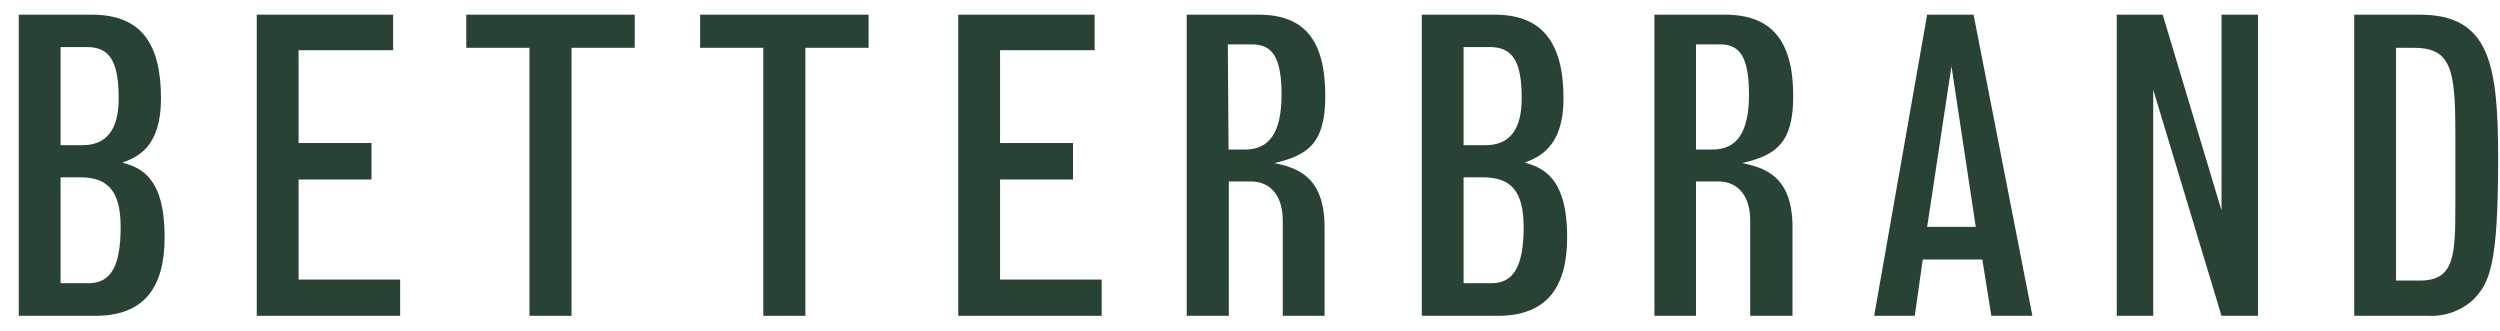 <svg width="121" height="16" viewBox="0 0 121 16" fill="none" xmlns="http://www.w3.org/2000/svg">
<path d="M0.909 0.71H4.439C6.792 0.71 7.792 2.056 7.792 4.769C7.792 7.109 6.674 7.6 5.921 7.869C6.792 8.115 7.968 8.548 7.968 11.473C7.968 13.871 7.015 15.286 4.615 15.286H0.909V0.71ZM2.933 7.027H3.992C5.168 7.027 5.744 6.255 5.744 4.769C5.744 3.026 5.344 2.278 4.215 2.278H2.933V7.027ZM2.933 13.707H4.286C5.368 13.707 5.839 12.876 5.839 10.993C5.839 9.332 5.286 8.583 3.897 8.583H2.933V13.707Z" fill="#284234"/>
<path d="M12.427 0.71H19.027V2.43H14.451V6.922H17.98V8.688H14.451V13.531H19.368V15.286H12.427V0.71Z" fill="#284234"/>
<path d="M22.568 0.71H30.721V2.313H27.663V15.286H25.627V2.313H22.568V0.71Z" fill="#284234"/>
<path d="M33.886 0.71H42.039V2.313H38.98V15.286H36.945V2.313H33.886V0.71Z" fill="#284234"/>
<path d="M46.38 0.71H52.98V2.43H48.403V6.922H51.933V8.688H48.403V13.531H53.321V15.286H46.38V0.71Z" fill="#284234"/>
<path d="M57.438 0.71H60.909C63.133 0.71 64.144 1.939 64.144 4.653C64.144 6.992 63.25 7.519 61.685 7.893C62.733 8.115 64.109 8.501 64.109 10.993V15.286H62.086V10.677C62.086 9.507 61.521 8.782 60.533 8.782H59.474V15.286H57.438V0.71ZM59.462 7.238H60.262C61.438 7.238 62.027 6.407 62.027 4.582C62.027 2.757 61.568 2.149 60.603 2.149H59.427L59.462 7.238Z" fill="#284234"/>
<path d="M68.815 0.71H72.344C74.638 0.71 75.674 2.056 75.674 4.769C75.674 7.109 74.497 7.6 73.803 7.869C74.638 8.115 75.85 8.548 75.85 11.473C75.85 13.871 74.897 15.286 72.486 15.286H68.815V0.71ZM70.838 7.027H71.897C73.074 7.027 73.65 6.255 73.65 4.769C73.65 3.026 73.25 2.278 72.109 2.278H70.838V7.027ZM70.838 13.707H72.191C73.262 13.707 73.744 12.876 73.744 10.993C73.744 9.332 73.191 8.583 71.791 8.583H70.838V13.707Z" fill="#284234"/>
<path d="M80.074 0.71H83.486C85.721 0.71 86.792 1.939 86.792 4.653C86.792 6.992 85.898 7.519 84.321 7.893C85.38 8.115 86.757 8.501 86.757 10.993V15.286H84.71V10.677C84.71 9.507 84.145 8.782 83.157 8.782H82.086V15.286H80.074V0.71ZM82.086 7.238H82.886C84.062 7.238 84.651 6.407 84.651 4.582C84.651 2.757 84.204 2.149 83.263 2.149H82.086V7.238Z" fill="#284234"/>
<path d="M93.274 0.71H95.521L98.368 15.286H96.38L95.945 12.56H93.062L92.674 15.286H90.71L93.274 0.71ZM94.451 3.202L93.274 10.981H95.627L94.451 3.202Z" fill="#284234"/>
<path d="M102.451 0.71H104.674L107.521 10.186V0.71H109.286V15.286H107.521L104.215 4.337V15.286H102.451V0.71Z" fill="#284234"/>
<path d="M113.945 0.71H117.11C120.51 0.71 120.91 3.108 120.91 7.729C120.91 12.911 120.474 13.683 119.733 14.479C119.141 15.035 118.346 15.326 117.533 15.286H113.945V0.71ZM115.968 13.578H117.145C118.804 13.578 118.839 12.326 118.839 9.94V6.431C118.839 3.366 118.639 2.313 116.827 2.313H115.968V13.578Z" fill="#284234"/>
</svg>
